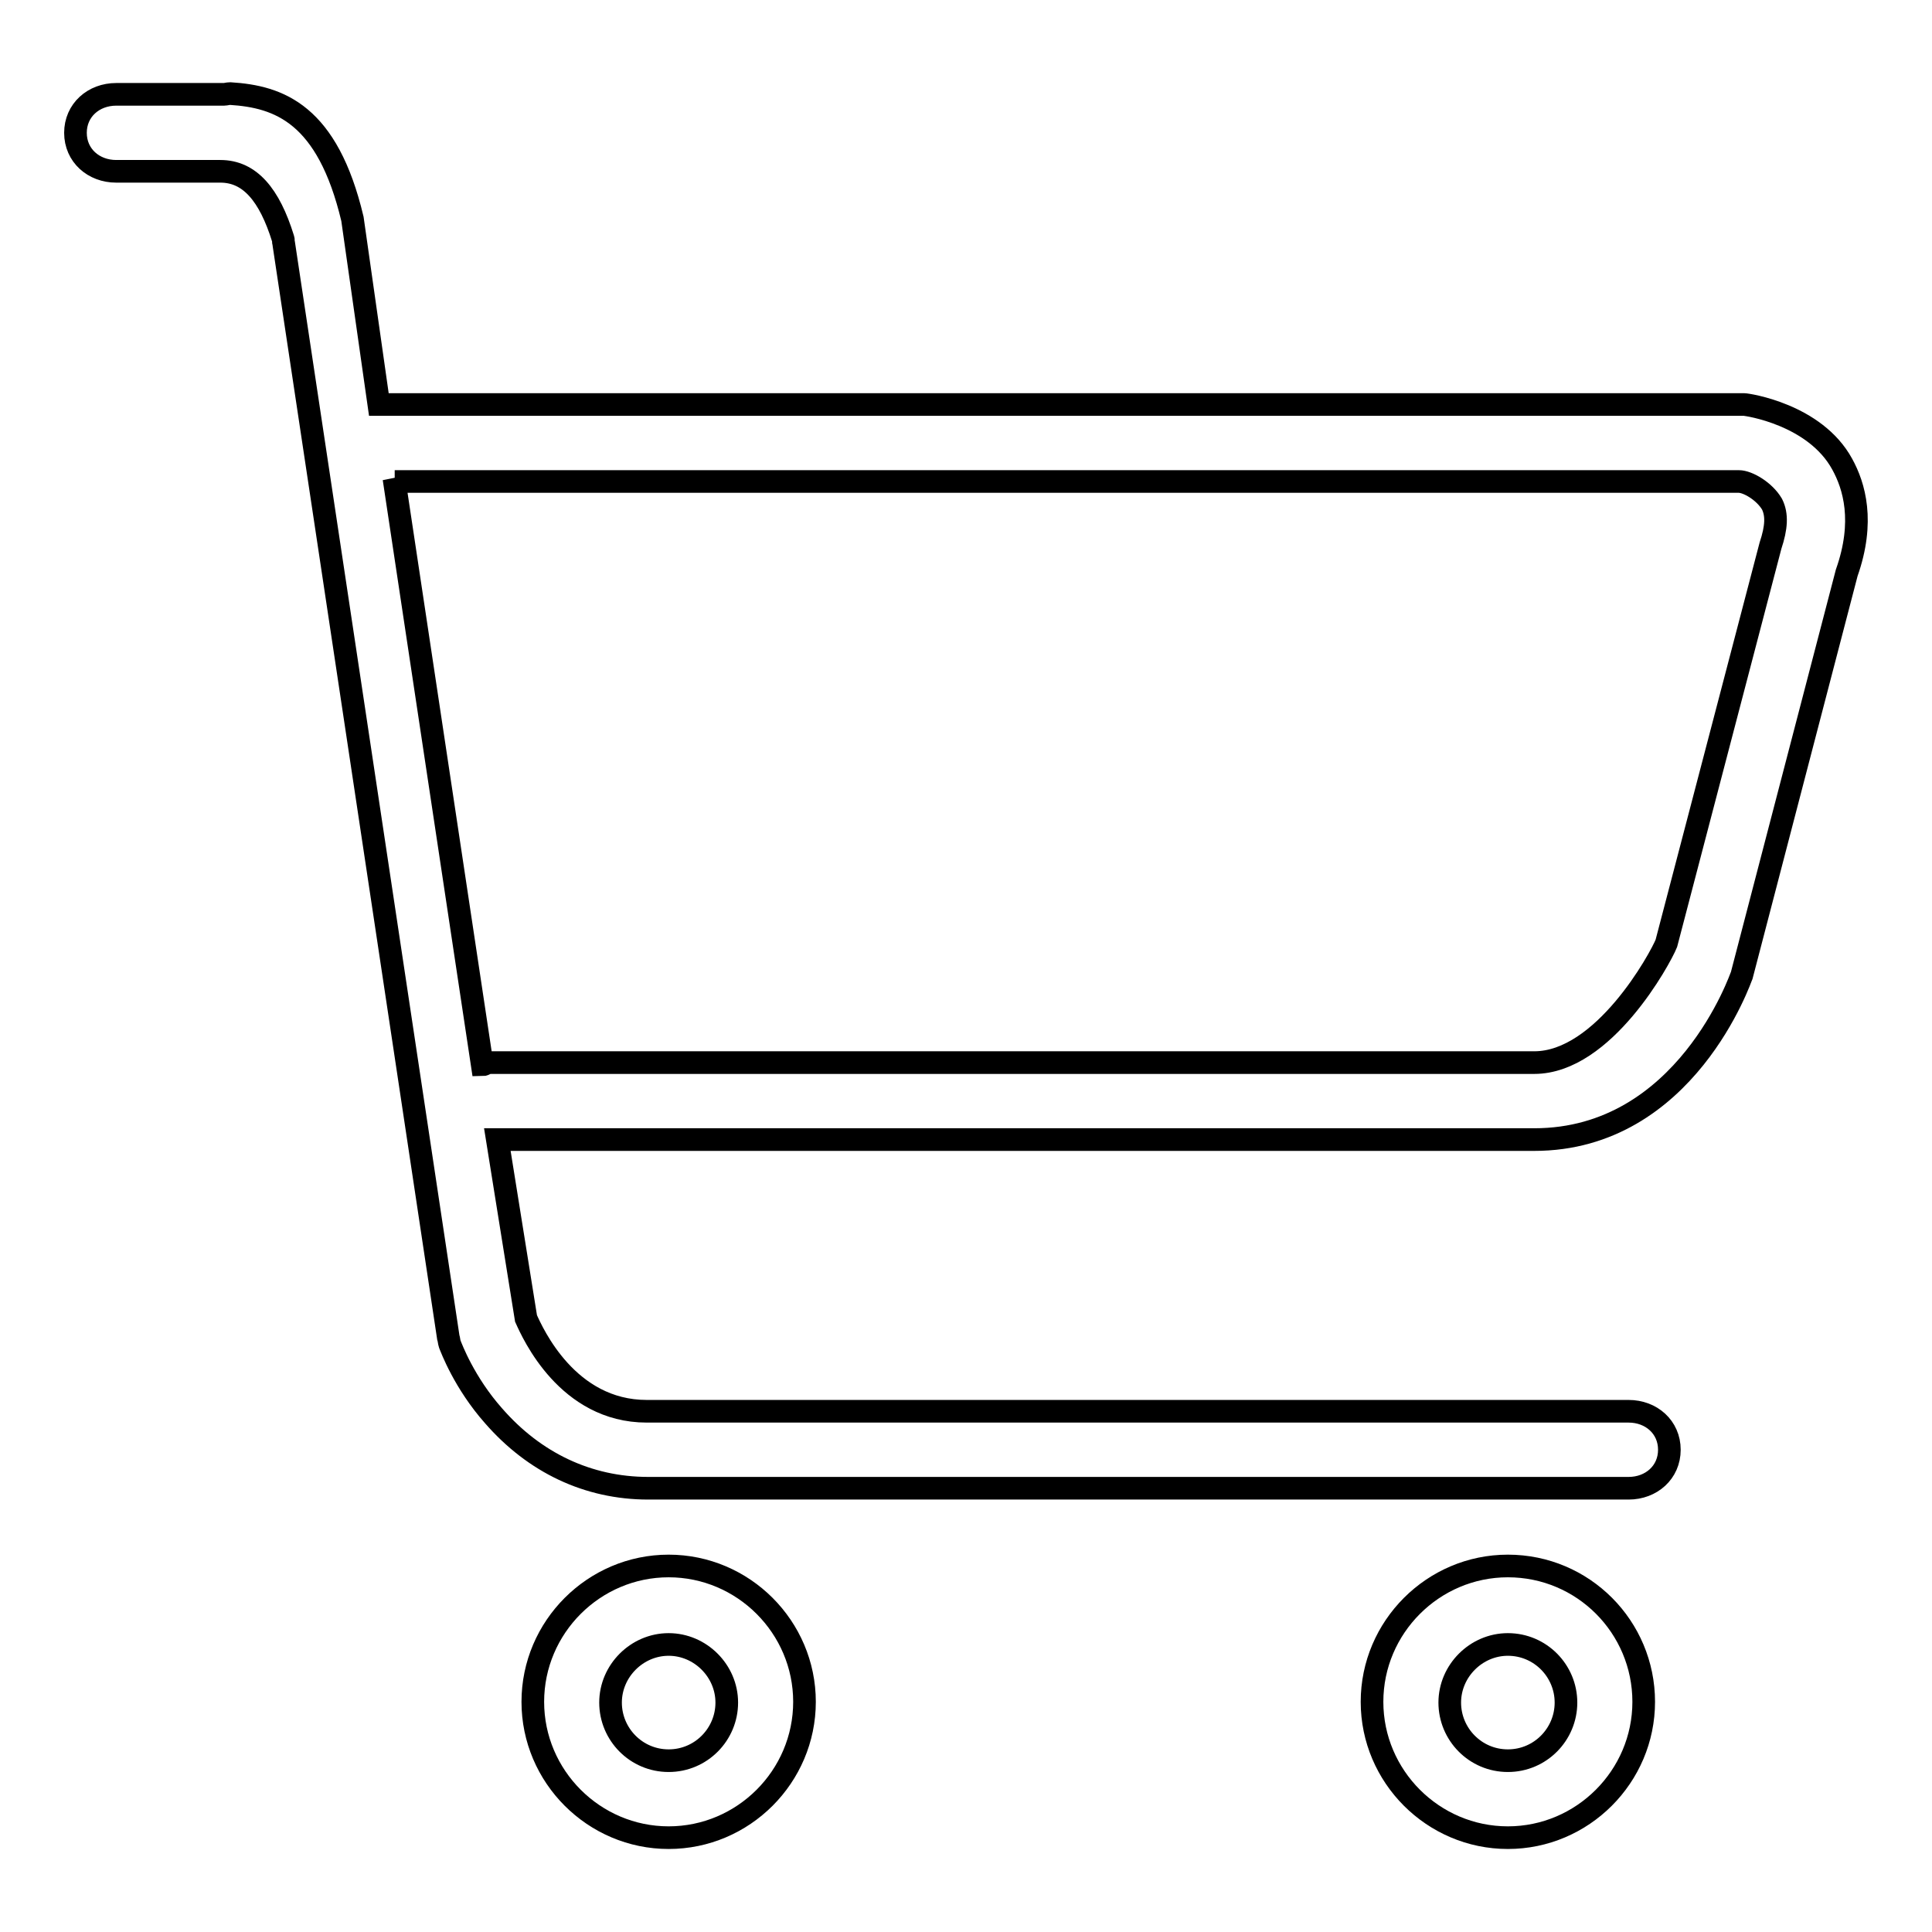 <?xml version="1.0" encoding="utf-8"?>
<!-- Svg Vector Icons : http://www.onlinewebfonts.com/icon -->
<!DOCTYPE svg PUBLIC "-//W3C//DTD SVG 1.1//EN" "http://www.w3.org/Graphics/SVG/1.1/DTD/svg11.dtd">
<svg version="1.1" xmlns="http://www.w3.org/2000/svg" xmlns:xlink="http://www.w3.org/1999/xlink" x="0px" y="0px" viewBox="0 0 256 256" enable-background="new 0 0 256 256" xml:space="preserve">
<g><g><path stroke-width="3" fill-opacity="0" stroke="#000000"  d="M88.6,233.3c-4.3,0-7.7-3.5-7.7-7.7s3.5-7.7,7.7-7.7s7.7,3.5,7.7,7.7C96.3,229.8,92.9,233.3,88.6,233.3z M88.6,207.5c-9.9,0-18,8.1-18,18c0,9.9,8.1,18,18,18c9.9,0,18-8.1,18-18C106.6,215.6,98.5,207.5,88.6,207.5z"/><path stroke-width="3" fill-opacity="0" stroke="#000000"  d="M199.8,233.3c-4.3,0-7.7-3.5-7.7-7.7s3.5-7.7,7.7-7.7c4.3,0,7.7,3.5,7.7,7.7S204.1,233.3,199.8,233.3z M199.8,207.5c-9.9,0-18,8.1-18,18c0,9.9,8.1,18,18,18s18-8.1,18-18C217.8,215.6,209.8,207.5,199.8,207.5z"/><path stroke-width="3" fill-opacity="0" stroke="#000000"  d="M244.1,61.5c-3.6-6.6-12.6-7.9-13-7.9H50.2L46.7,29C43.4,15.1,37,12.8,30.5,12.4c-0.3,0-0.6,0.1-0.8,0.1H15.4c-3,0-5.4,2.1-5.4,5.1s2.4,5.1,5.4,5.1h13.8c3.9,0,6.5,3.1,8.3,8.9c0.1,0.2,0,0.4,0.1,0.7l21.8,144.9c0.1,0.3,0.1,0.6,0.2,0.9c0.2,0.5,1.9,5.1,5.8,9.5c5.4,6.2,12.5,9.6,20.5,9.6h129.9c3,0,5.4-2.1,5.4-5.1c0-3-2.4-5.1-5.4-5.1H85.7c-10.5,0-15.1-10.3-16-12.3L65.9,151h137.4c20.1,0,27.4-21.6,27.5-21.8l13.9-53.3c0,0,0,0,0,0C247.1,69.1,245.7,64.4,244.1,61.5z M234.6,72.3L220.8,125c-0.8,2-8.3,15.8-17.5,15.8H64.8c-0.3,0-0.6,0.3-0.9,0.3L52.2,63.4c0,0,0.1,0.4,0.1,0.4h178.1c1.2,0,3.4,1.3,4.4,3C235.5,68.2,235.4,69.9,234.6,72.3z"/></g></g>
</svg>